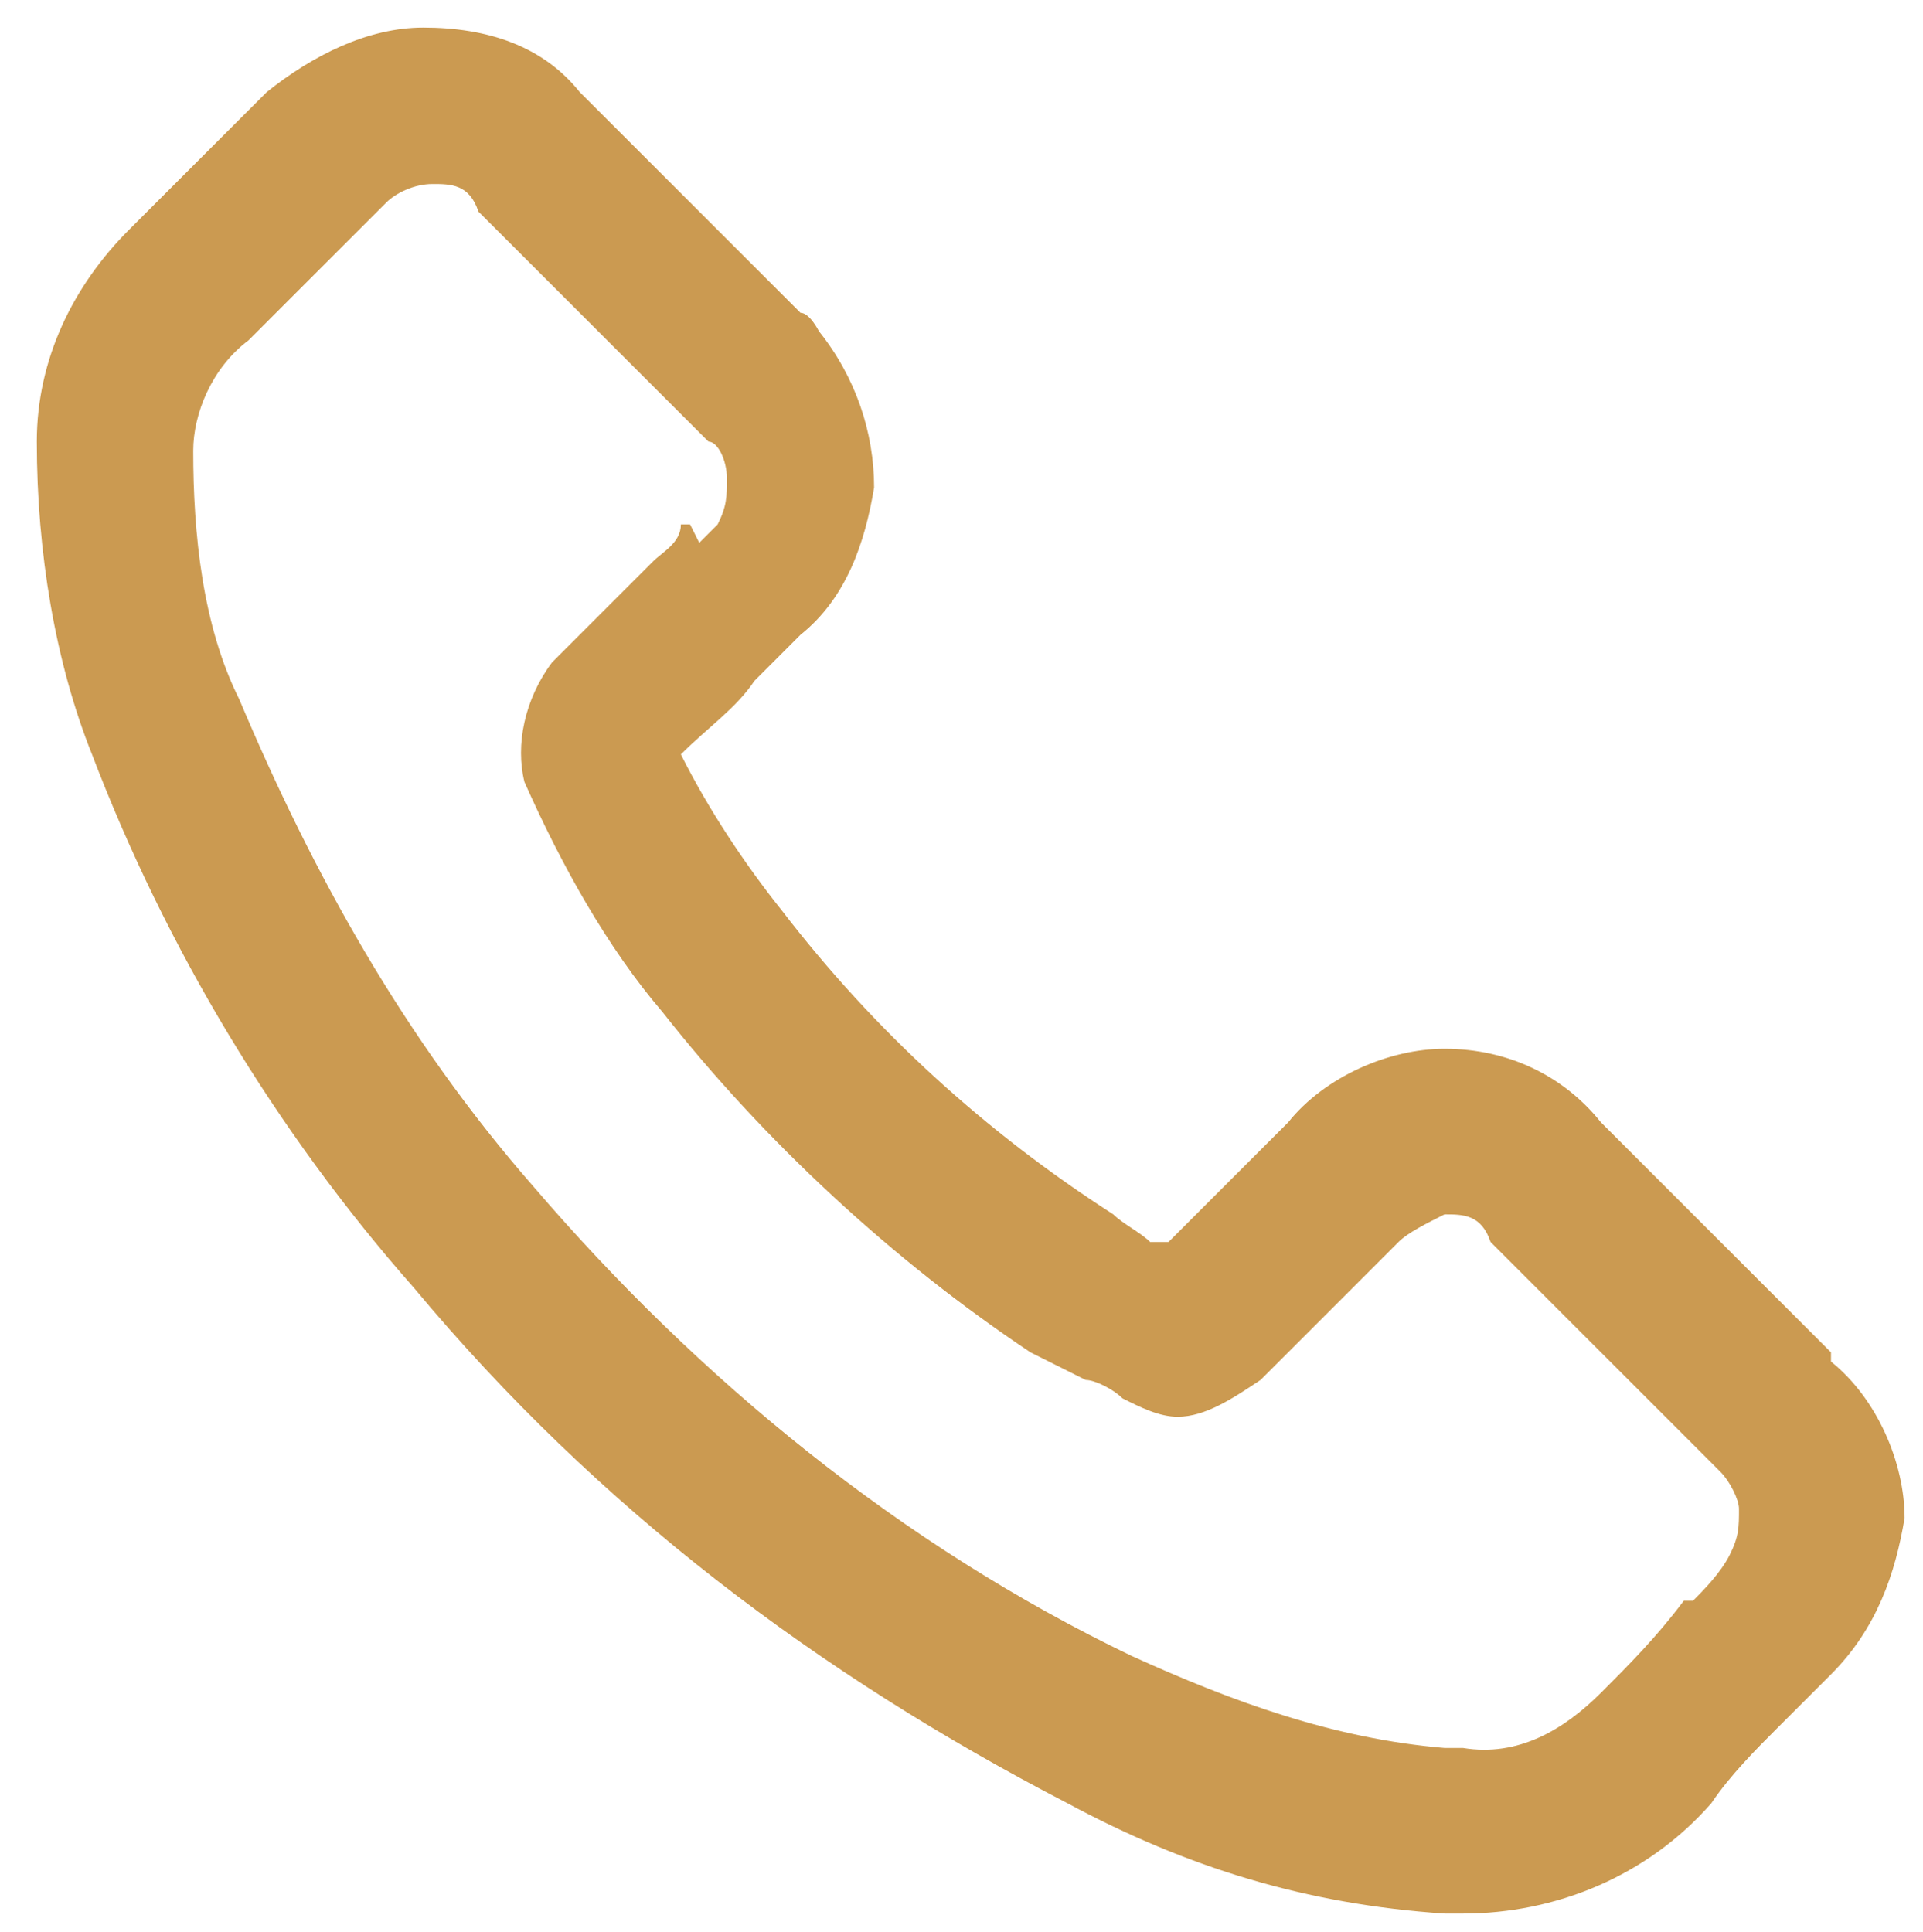 <?xml version="1.0" encoding="UTF-8"?>
<svg id="Layer_1" xmlns="http://www.w3.org/2000/svg" version="1.1" viewBox="0 0 20.9 21">
  <!-- Generator: Adobe Illustrator 29.3.1, SVG Export Plug-In . SVG Version: 2.1.0 Build 151)  -->
  <defs>
    <style>
      .st0 {
        fill: #cb9a51;
      }
    </style>
  </defs>
  <path class="st0" d="M19.9,14.7l-2.5-2.5c-.4-.5-1-.8-1.7-.8-.6,0-1.3.3-1.7.8l-1.3,1.3s0,0-.1,0h-.1c-.1-.1-.3-.2-.4-.3-1.4-.9-2.6-2-3.6-3.3-.4-.5-.8-1.1-1.1-1.7.3-.3.6-.5.8-.8l.5-.5c.5-.4.7-1,.8-1.6,0-.6-.2-1.2-.6-1.7,0,0-.1-.2-.2-.2l-1.2-1.2c-.1-.1-.3-.3-.4-.4-.3-.3-.6-.6-.8-.8-.4-.5-1-.7-1.7-.7-.6,0-1.2.3-1.7.7l-1.5,1.5c-.6.6-1,1.4-1,2.3,0,1.2.2,2.4.6,3.4.8,2.1,2,4.1,3.5,5.8,2,2.4,4.4,4.2,7.1,5.6,1.3.7,2.6,1.1,4.1,1.2h.1s0,0,.1,0h0s0,0,0,0c1,0,2-.4,2.7-1.2h0c.2-.3.5-.6.7-.8.2-.2.4-.4.6-.6.5-.5.7-1.1.8-1.7,0-.6-.3-1.3-.8-1.7ZM7.5,5.7h-.1c0,.2-.2.3-.3.4-.4.4-.7.7-1.1,1.1h0c-.3.4-.4.9-.3,1.3h0c.4.9.9,1.8,1.5,2.5,1.1,1.4,2.5,2.7,4,3.7.2.1.4.2.6.3.1,0,.3.1.4.2h0c.2.1.4.2.6.2.3,0,.6-.2.9-.4l1.5-1.5c.1-.1.3-.2.5-.3.2,0,.4,0,.5.3l2.5,2.5c.1.1.2.3.2.4,0,.2,0,.3-.1.5,0,0,0,0,0,0h0c-.1.2-.3.4-.4.5h-.1c-.3.4-.6.7-.9,1-.4.4-.9.7-1.5.6h-.2c-1.2-.1-2.3-.5-3.4-1-2.5-1.2-4.7-3-6.5-5.1-1.4-1.6-2.4-3.4-3.2-5.3-.4-.8-.5-1.8-.5-2.7,0-.4.2-.9.6-1.2l1.5-1.5c.1-.1.3-.2.5-.2.2,0,.4,0,.5.3.3.3.5.5.8.8l1.7,1.7c.1,0,.2.2.2.4,0,.2,0,.3-.1.5,0,0,0,0-.2.2Z"/>
</svg>